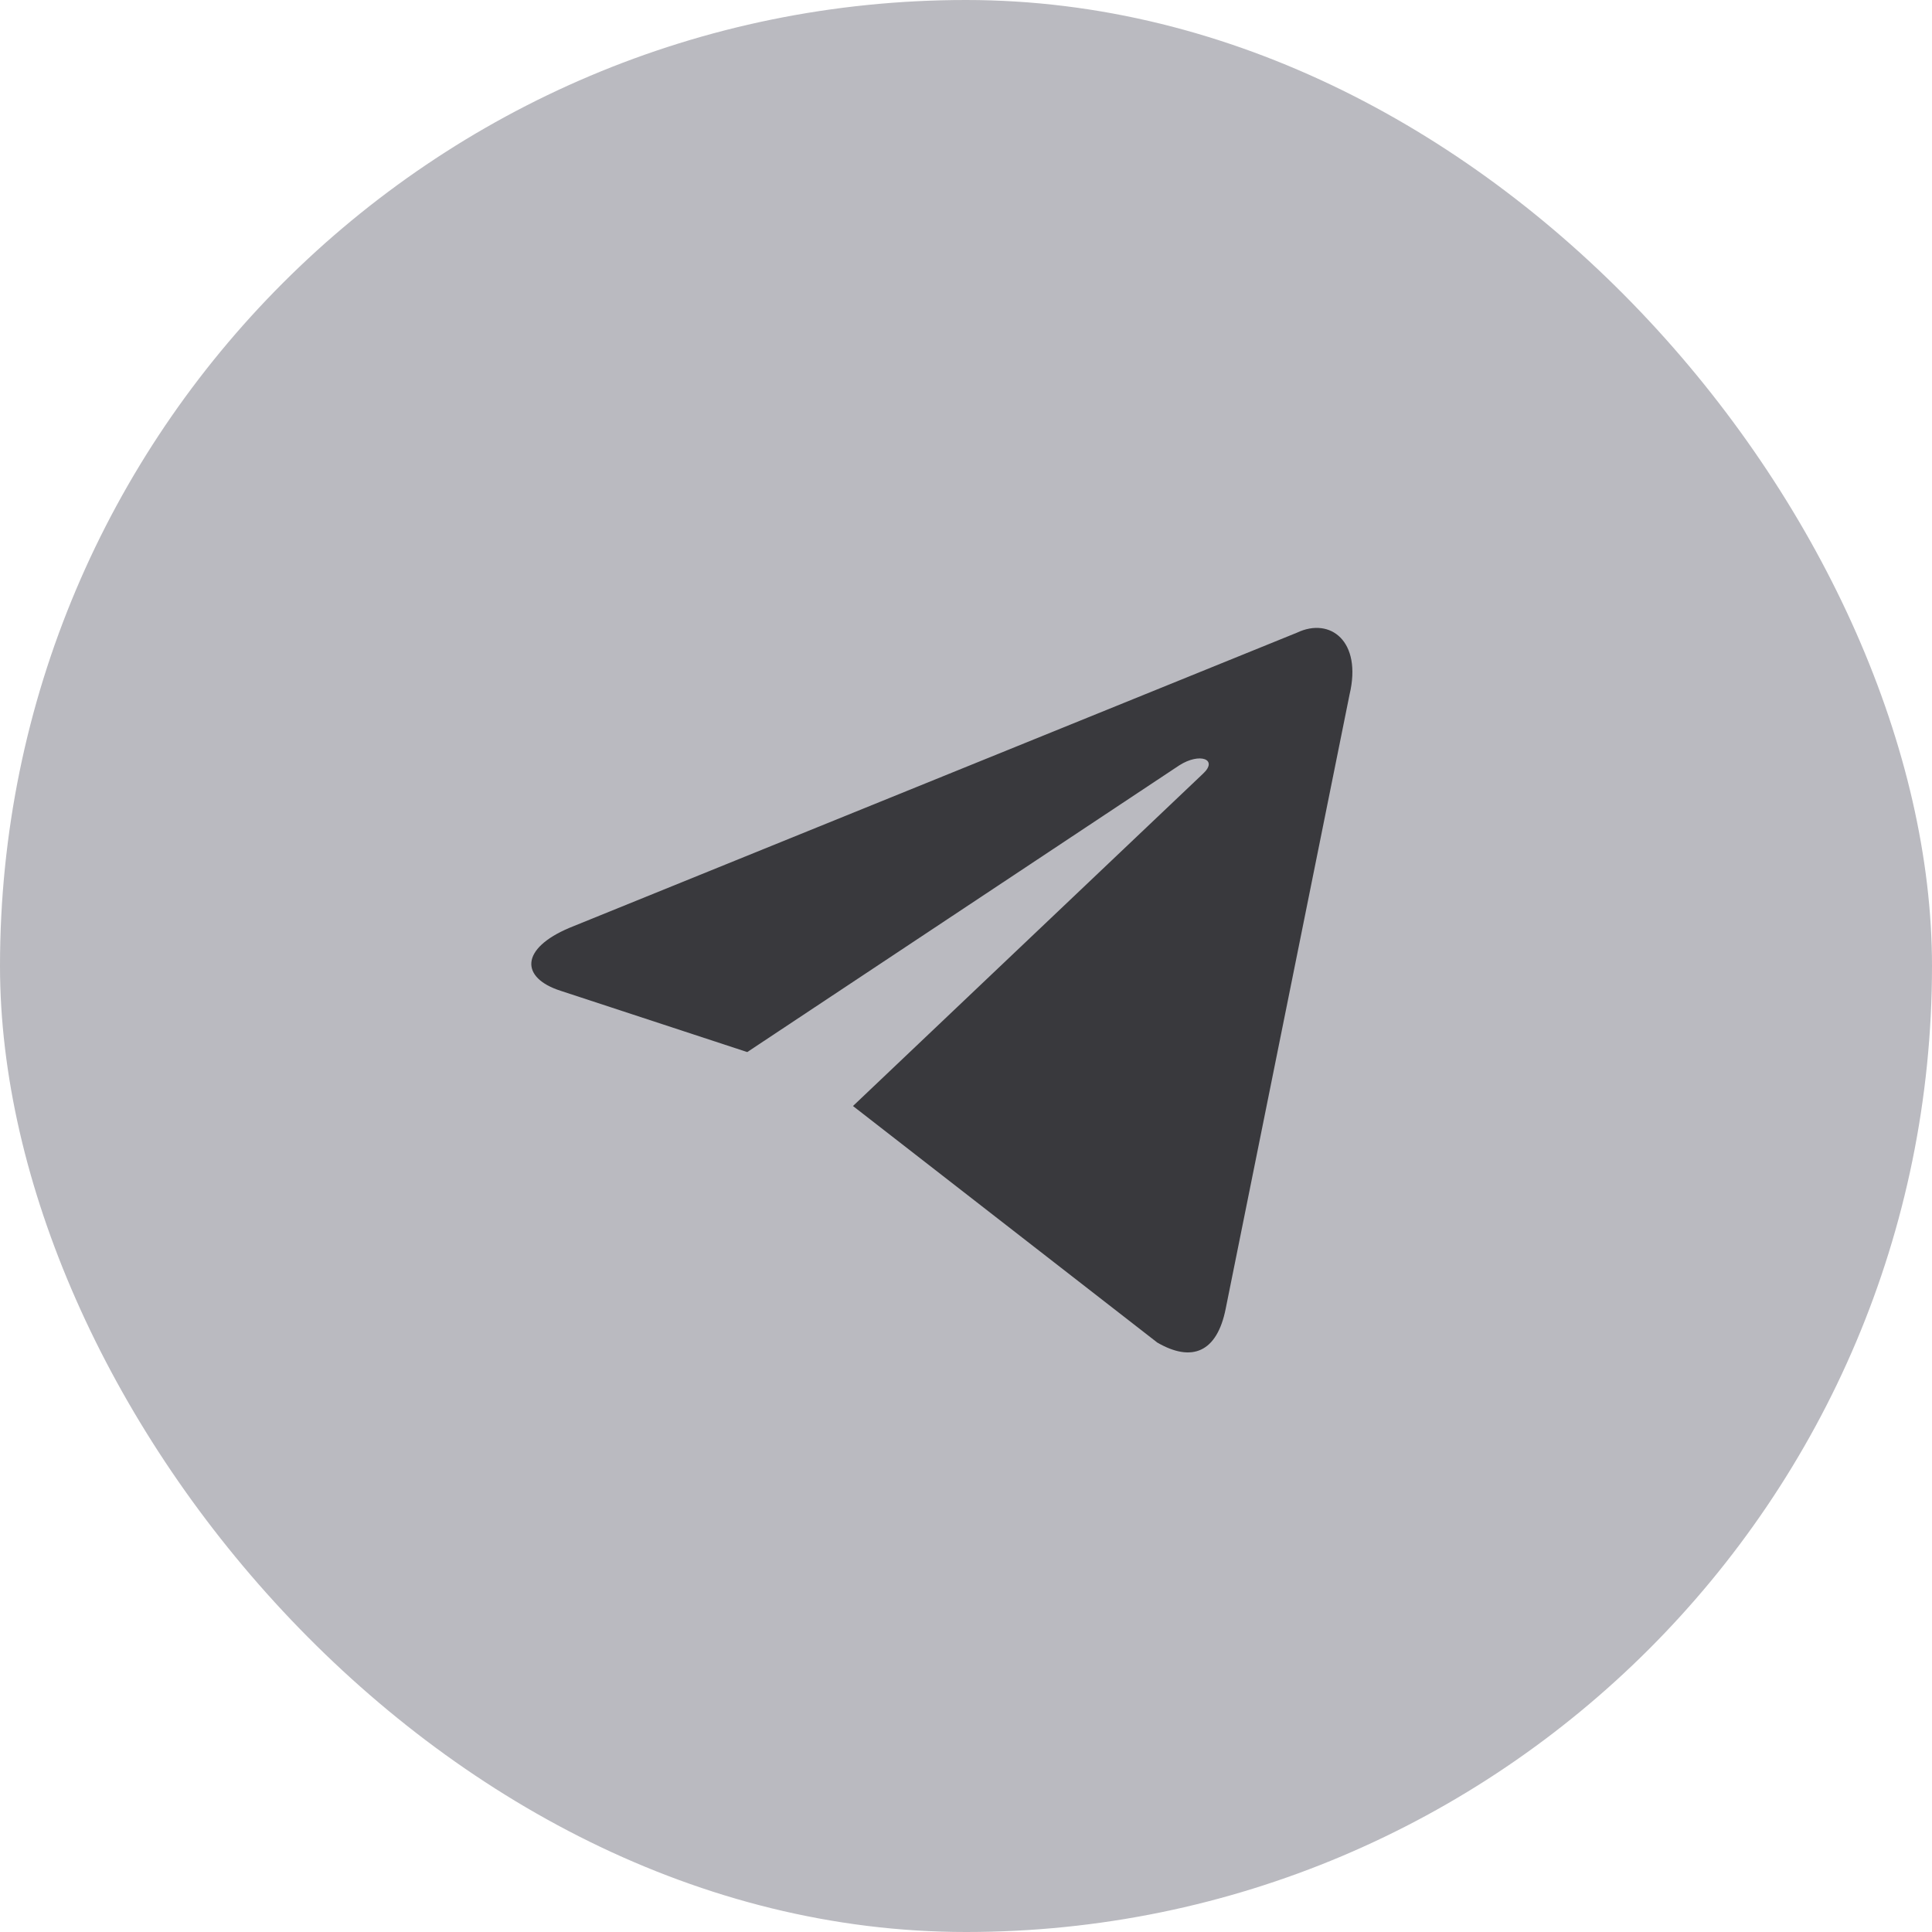 <svg width="40" height="40" viewBox="0 0 40 40" fill="none" xmlns="http://www.w3.org/2000/svg">
<rect width="40" height="40" rx="20" fill="#BABAC0"/>
<path fill-rule="evenodd" clip-rule="evenodd" d="M23.96 27.796L17.66 22.899L24.909 16.017C25.227 15.72 24.84 15.575 24.417 15.845L15.471 21.782L11.606 20.513C10.772 20.245 10.766 19.641 11.794 19.208L26.852 13.099C27.54 12.771 28.204 13.273 27.941 14.38L25.377 27.094C25.198 27.997 24.679 28.213 23.96 27.796Z" fill="#39393D"/>
</svg>
